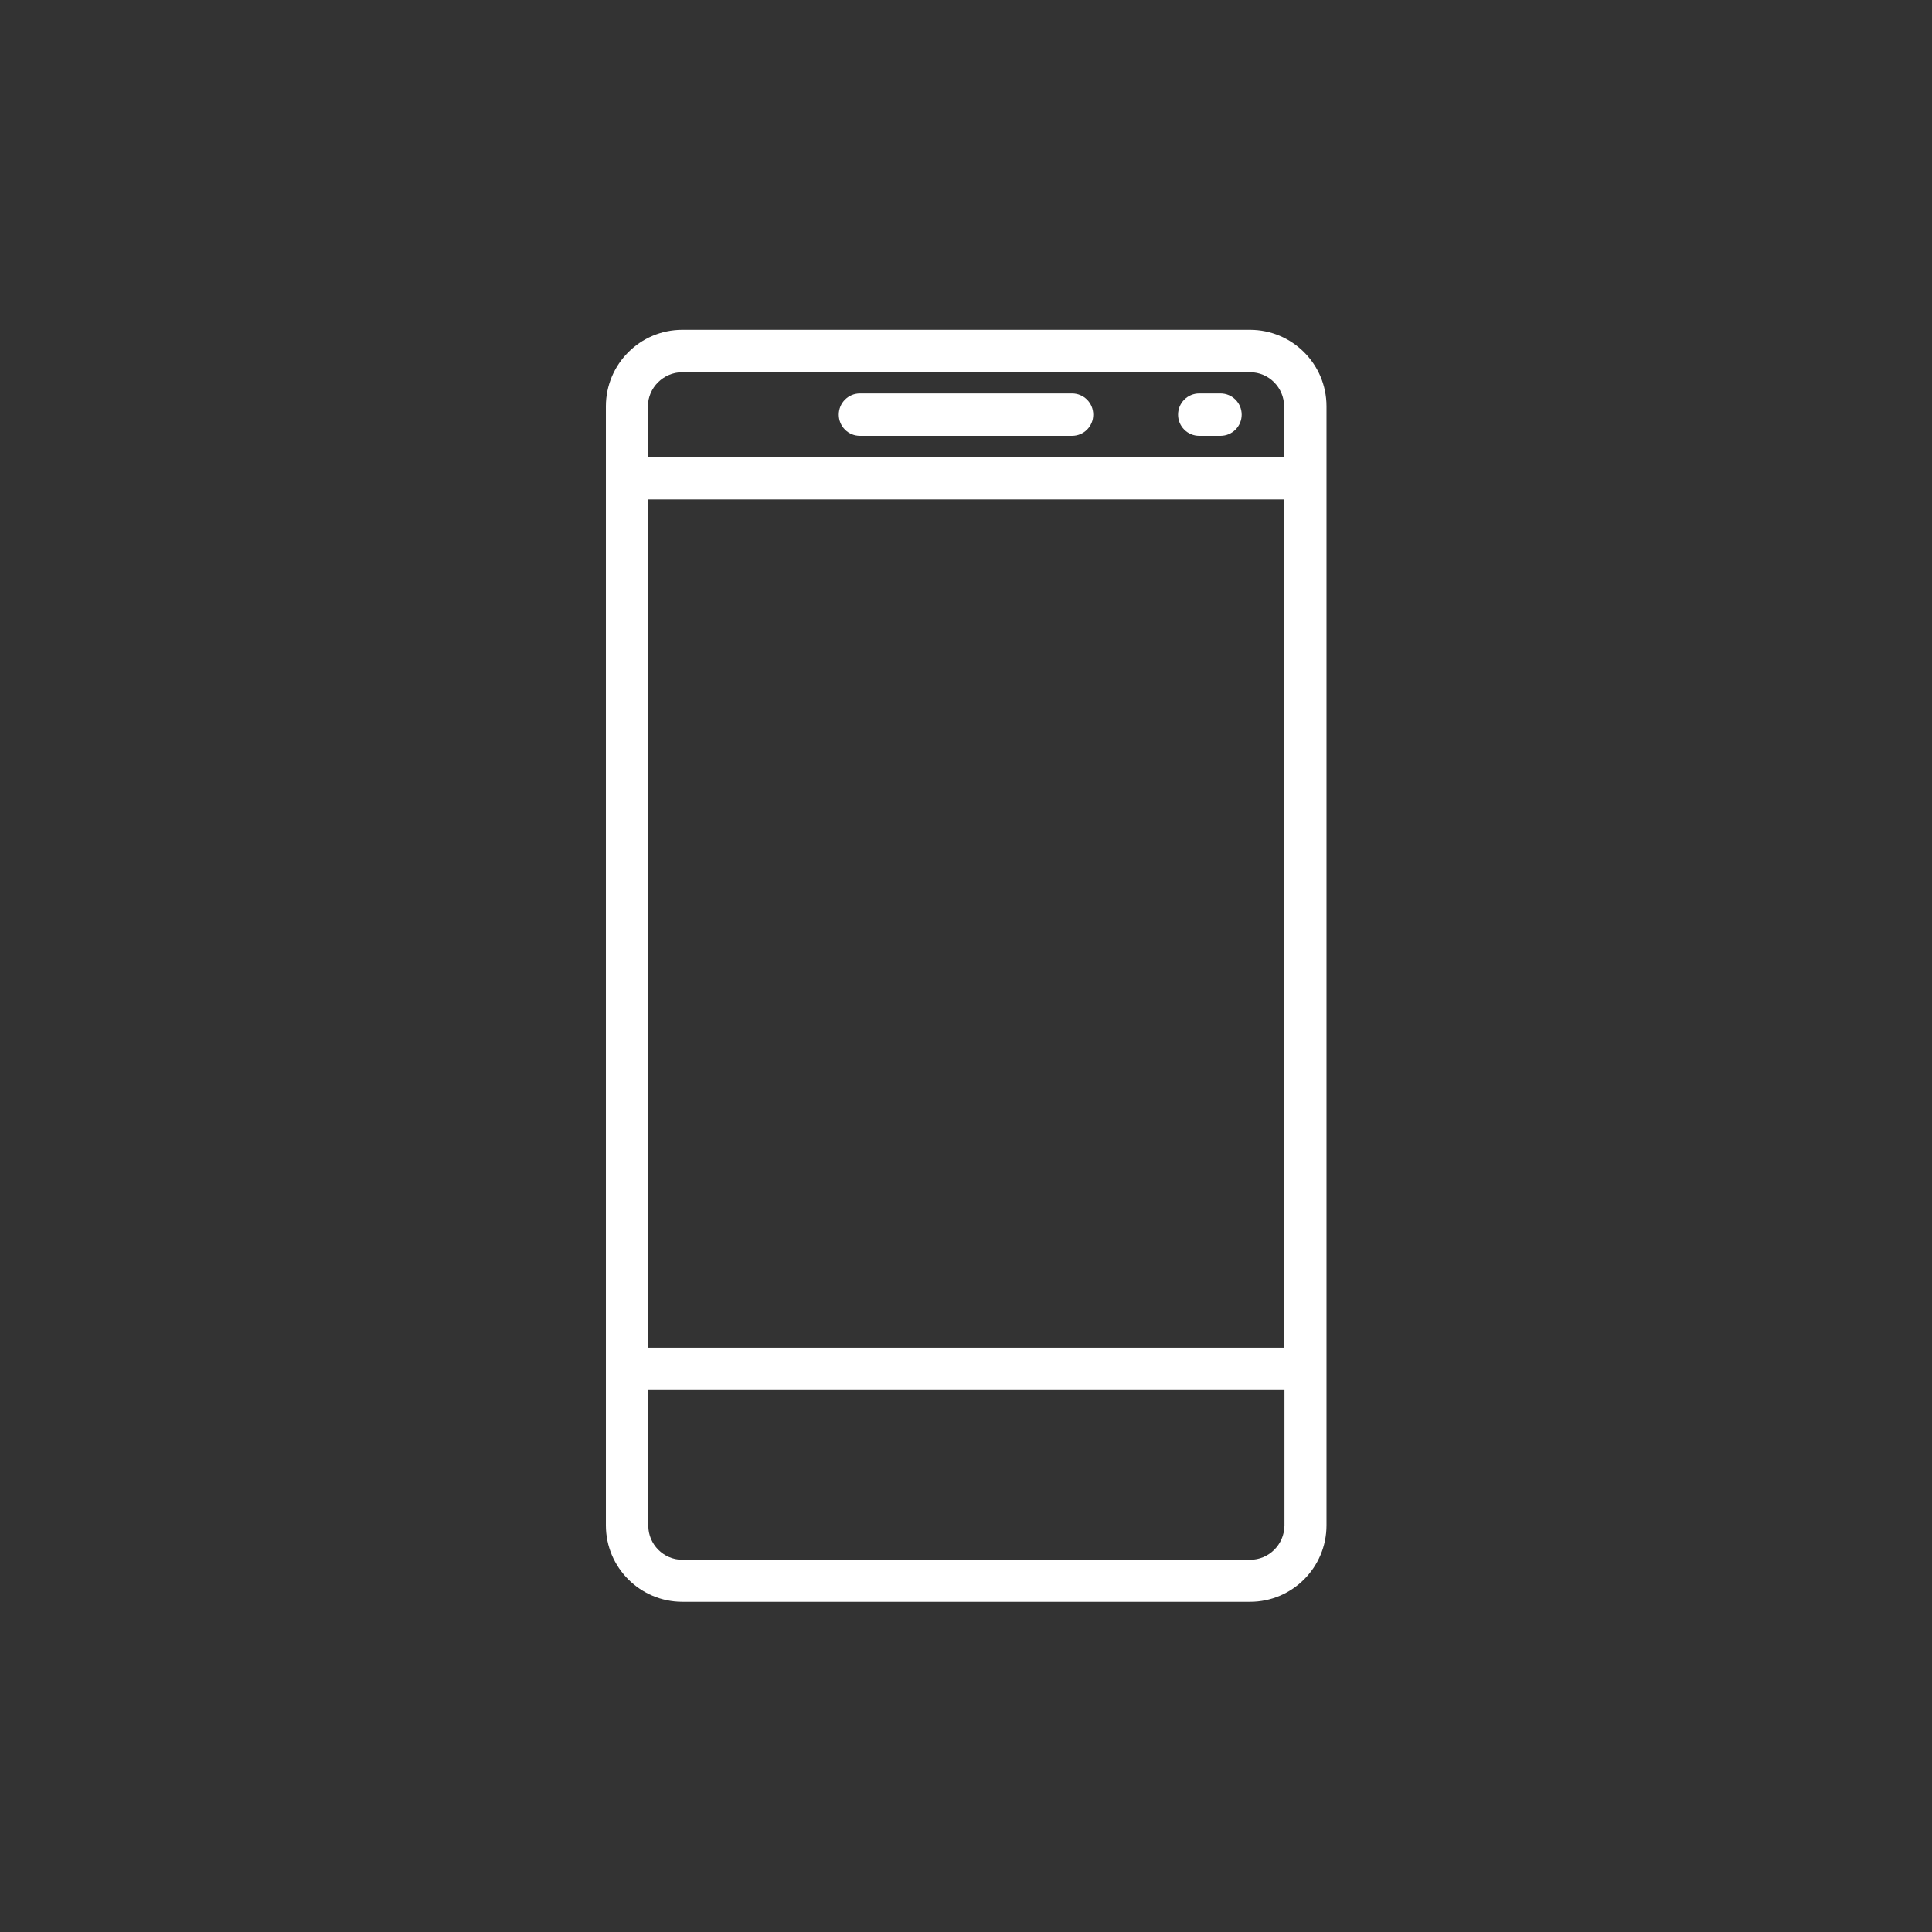 <?xml version="1.0" encoding="utf-8"?>
<!-- Generator: Adobe Illustrator 23.0.0, SVG Export Plug-In . SVG Version: 6.00 Build 0)  -->
<svg version="1.1" id="Capa_1" xmlns="http://www.w3.org/2000/svg" xmlns:xlink="http://www.w3.org/1999/xlink" x="0px" y="0px"
	 viewBox="0 0 510.2 510.2" style="enable-background:new 0 0 510.2 510.2;" xml:space="preserve">
<rect x="0" y="0" width="510.2" height="510.2" fill="#333333" stroke="none"/>
<style type="text/css">
	.st0{fill:#FFFFFF;}
	.st1{fill:#333333;}
	.st2{fill-rule:evenodd;clip-rule:evenodd;fill:#333333;}
	.st3{fill-rule:evenodd;clip-rule:evenodd;fill:#FFFFFF;}
	.st4{fill:none;stroke:#333333;stroke-width:23;stroke-miterlimit:10;}
	.st5{fill:#4AB593;}
	.st6{fill:#B90C0C;}
	.st7{fill:none;stroke:#333333;stroke-width:31;stroke-linecap:round;stroke-linejoin:round;stroke-miterlimit:10;}
	.st8{fill:url(#SVGID_10_);}
</style>
<g>
	<path class="st0" d="M227.1,115.1h56c3.1,0,5.6-2.5,5.6-5.6s-2.5-5.6-5.6-5.6h-56c-3.1,0-5.6,2.5-5.6,5.6S224,115.1,227.1,115.1z"
		/>
	<path class="st0" d="M316.7,115.1h5.6c3.1,0,5.6-2.5,5.6-5.6s-2.5-5.6-5.6-5.6h-5.6c-3.1,0-5.6,2.5-5.6,5.6
		S313.6,115.1,316.7,115.1z"/>
	<path class="st0" d="M350.3,126.3C350.3,126.3,350.3,126.3,350.3,126.3l0-19c0-11.2-9.1-20.2-20.2-20.2H180.2
		c-11.2,0-20.2,9.1-20.2,20.2v295.5c0,11.2,9.1,20.2,20.2,20.2h149.9c11.2,0,20.2-9.1,20.2-20.2v-41.3c0,0,0,0,0,0V126.3z
		 M171.1,131.9h168v224h-168V131.9z M180.2,98.3h149.9c5,0,9,4.1,9,9v13.4h-168v-13.4C171.1,102.4,175.2,98.3,180.2,98.3z
		 M330.1,411.9H180.2c-5,0-9-4.1-9-9v-35.8h168v35.8h0C339.1,407.9,335.1,411.9,330.1,411.9z"/>
</g>
</svg>
